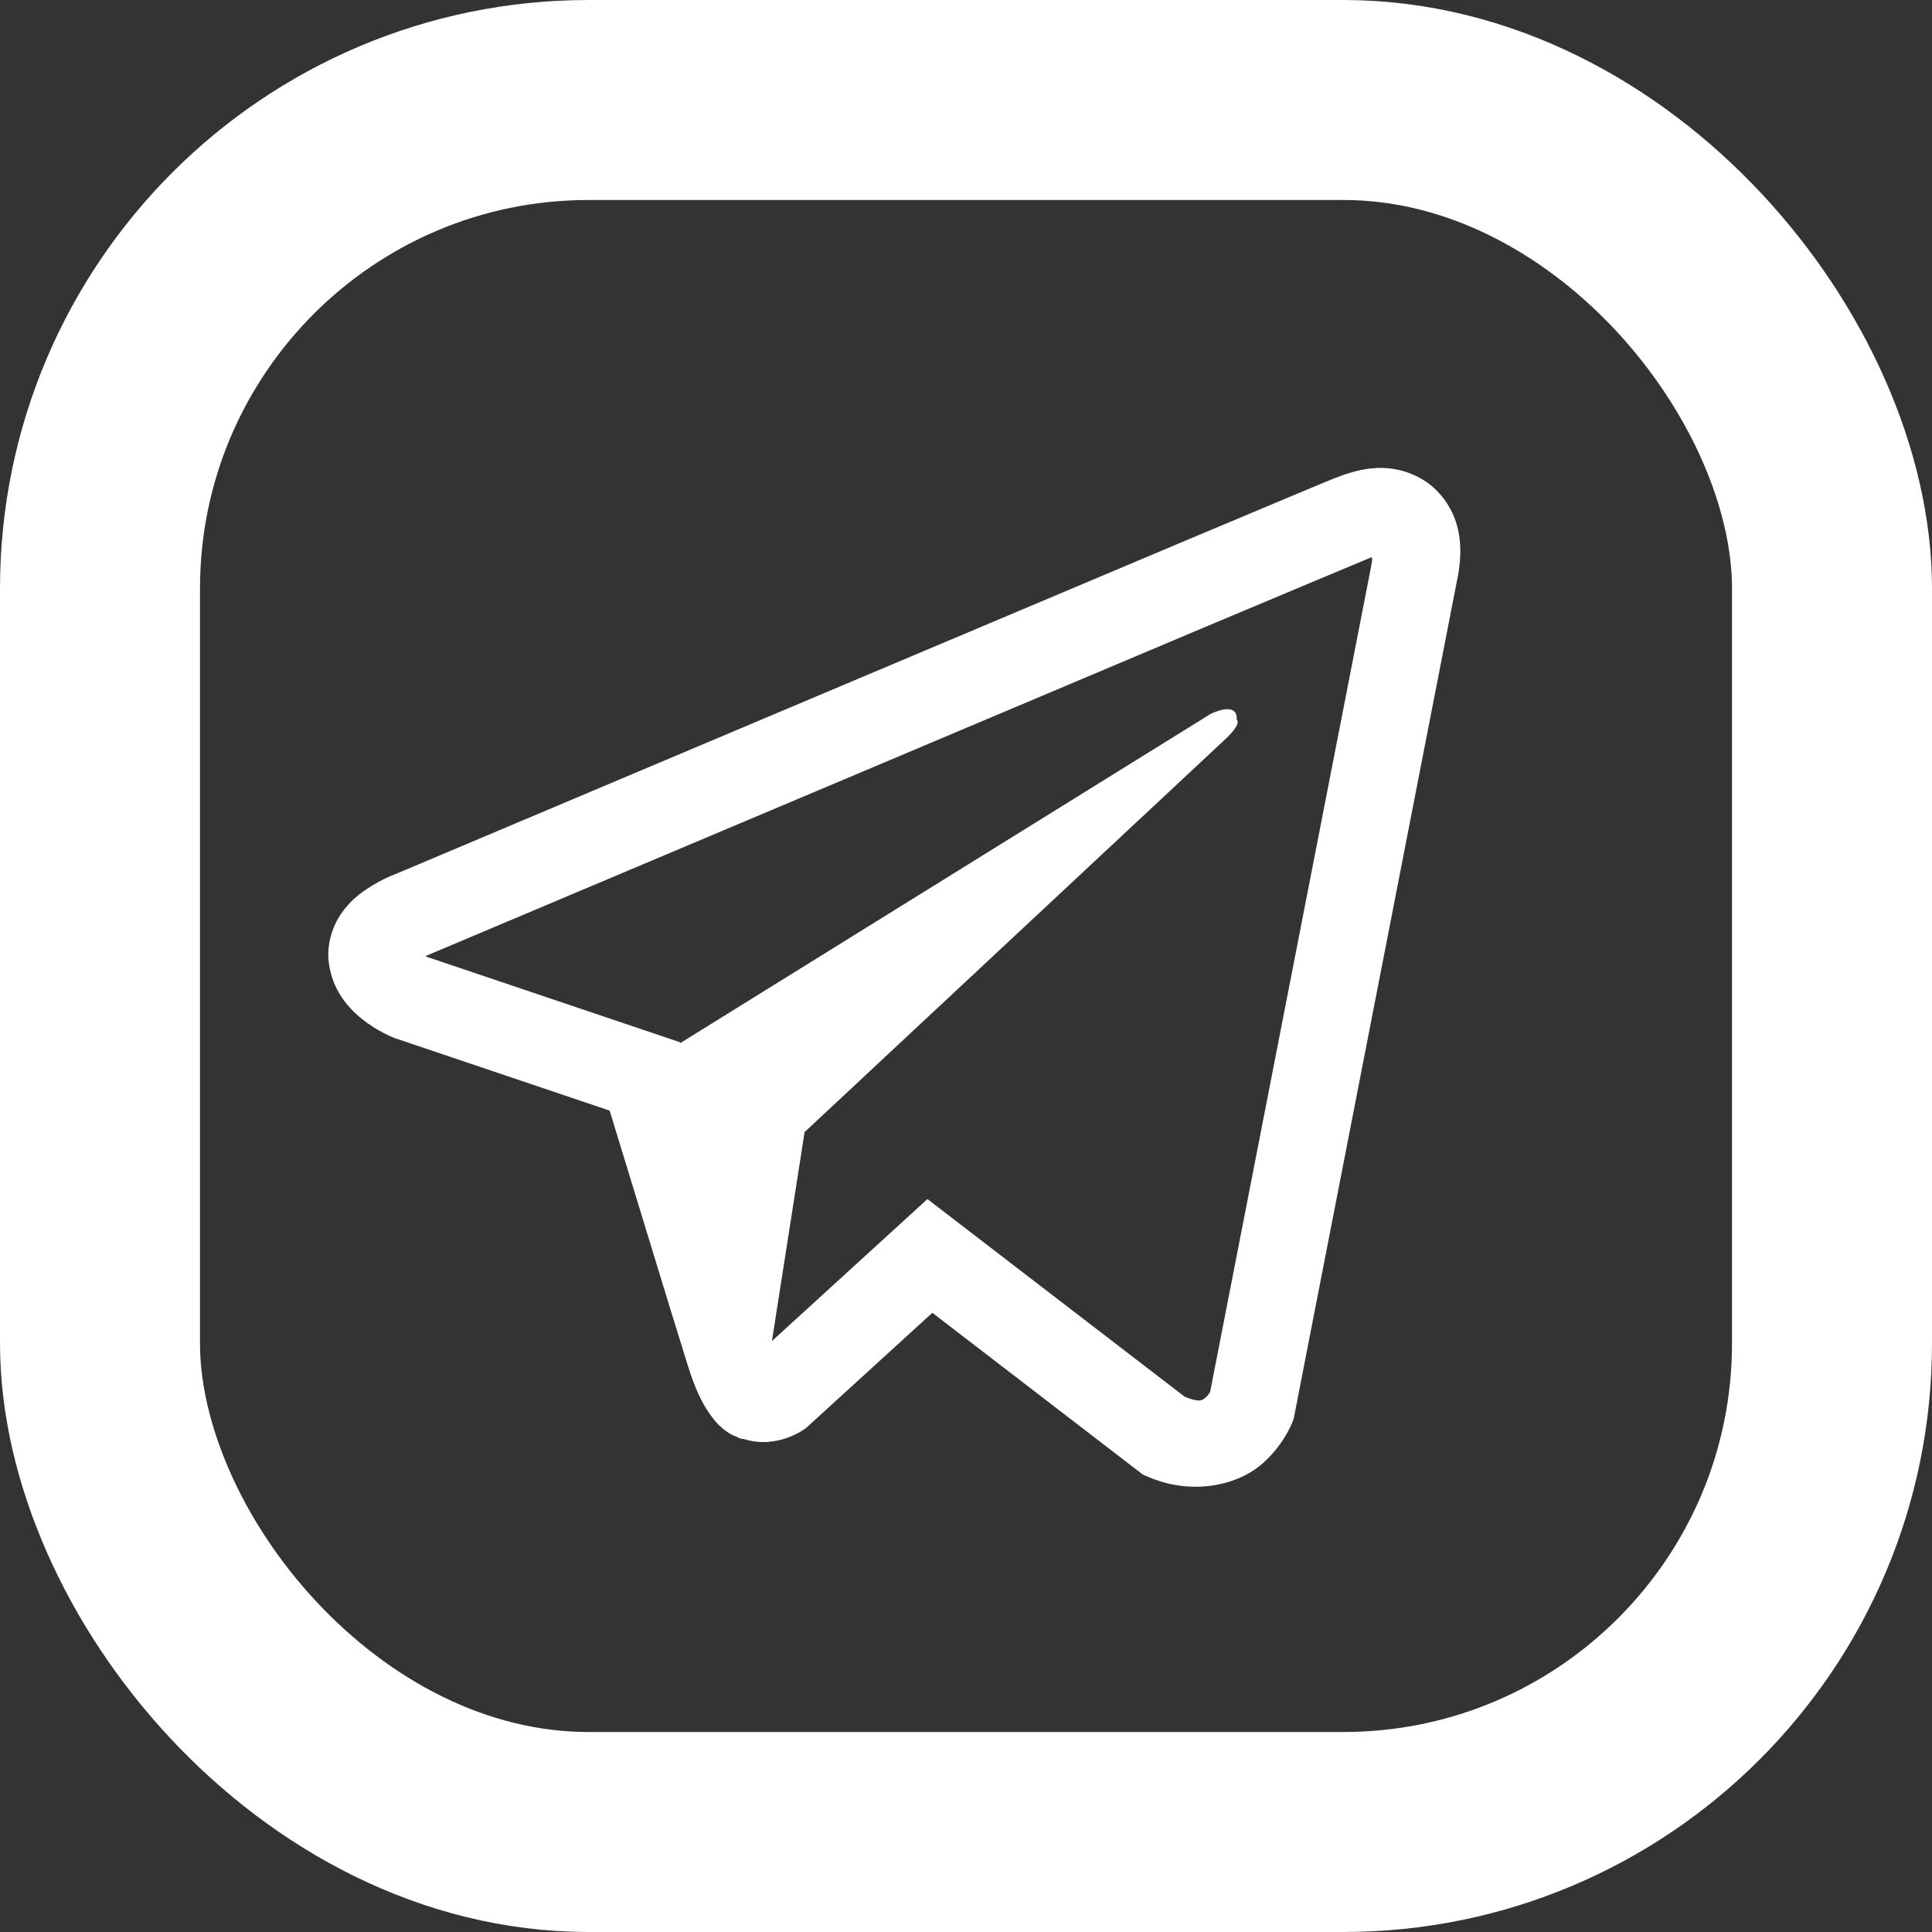 <?xml version="1.0" encoding="UTF-8"?> <svg xmlns="http://www.w3.org/2000/svg" width="512" height="512" viewBox="0 0 512 512" fill="none"><rect x="0" y="0" width="512" height="512" fill="#333333" stroke="none"/><rect x="26.5" y="26.5" width="459" height="459" rx="129.5" stroke="white" stroke-width="53"></rect><path d="M364.795 124.025C360.92 124.205 357.27 125.339 354.024 126.601H353.979C350.682 127.908 335.039 134.509 311.28 144.49C287.526 154.516 256.69 167.524 226.073 180.448C164.941 206.238 104.851 231.622 104.851 231.622L105.571 231.352C105.571 231.352 101.419 232.71 97.094 235.692C94.883 237.134 92.454 239.124 90.333 242.241C88.212 245.357 86.502 250.148 87.132 255.068C88.167 263.427 93.578 268.443 97.454 271.193C101.374 273.994 105.121 275.307 105.121 275.307H105.211L161.561 294.323C164.087 302.456 178.74 350.694 182.255 361.809C184.331 368.448 186.356 372.608 188.881 375.769C190.102 377.392 191.542 378.751 193.258 379.833C193.933 380.238 194.653 380.554 195.372 380.824C195.597 380.96 195.822 381.005 196.099 381.05L195.507 380.915C195.687 380.96 195.822 381.095 195.964 381.14C196.413 381.282 196.728 381.327 197.313 381.417C206.24 384.121 213.406 378.571 213.406 378.571L213.811 378.255L247.082 347.899L302.854 390.767L304.114 391.308C315.746 396.408 327.514 393.568 333.735 388.552C340.001 383.49 342.437 377.032 342.437 377.032L342.841 375.995L385.94 154.786C387.154 149.319 387.469 144.219 386.119 139.248C384.77 134.277 381.293 129.627 377.103 127.142C372.867 124.611 368.671 123.845 364.795 124.025ZM363.626 147.742C363.581 148.463 363.716 148.373 363.401 149.776V149.912L320.708 368.808C320.528 369.13 320.206 369.807 319.352 370.483C318.452 371.204 317.732 371.655 313.985 370.167L245.778 317.769L204.569 355.395L213.226 300.016C213.226 300.016 320.071 200.23 324.673 195.941C329.268 191.646 327.739 190.744 327.739 190.744C328.053 185.503 320.798 189.212 320.798 189.212L180.269 276.434L180.224 276.209L112.872 253.49V253.445C112.827 253.445 112.737 253.4 112.692 253.4C112.737 253.4 113.052 253.265 113.052 253.265L113.411 253.078L113.778 252.943C113.778 252.943 173.913 227.559 235.045 201.769C265.662 188.845 296.498 175.837 320.206 165.811C343.921 155.83 361.46 148.508 362.45 148.102C363.401 147.742 362.951 147.742 363.626 147.742Z" fill="white"></path></svg> 